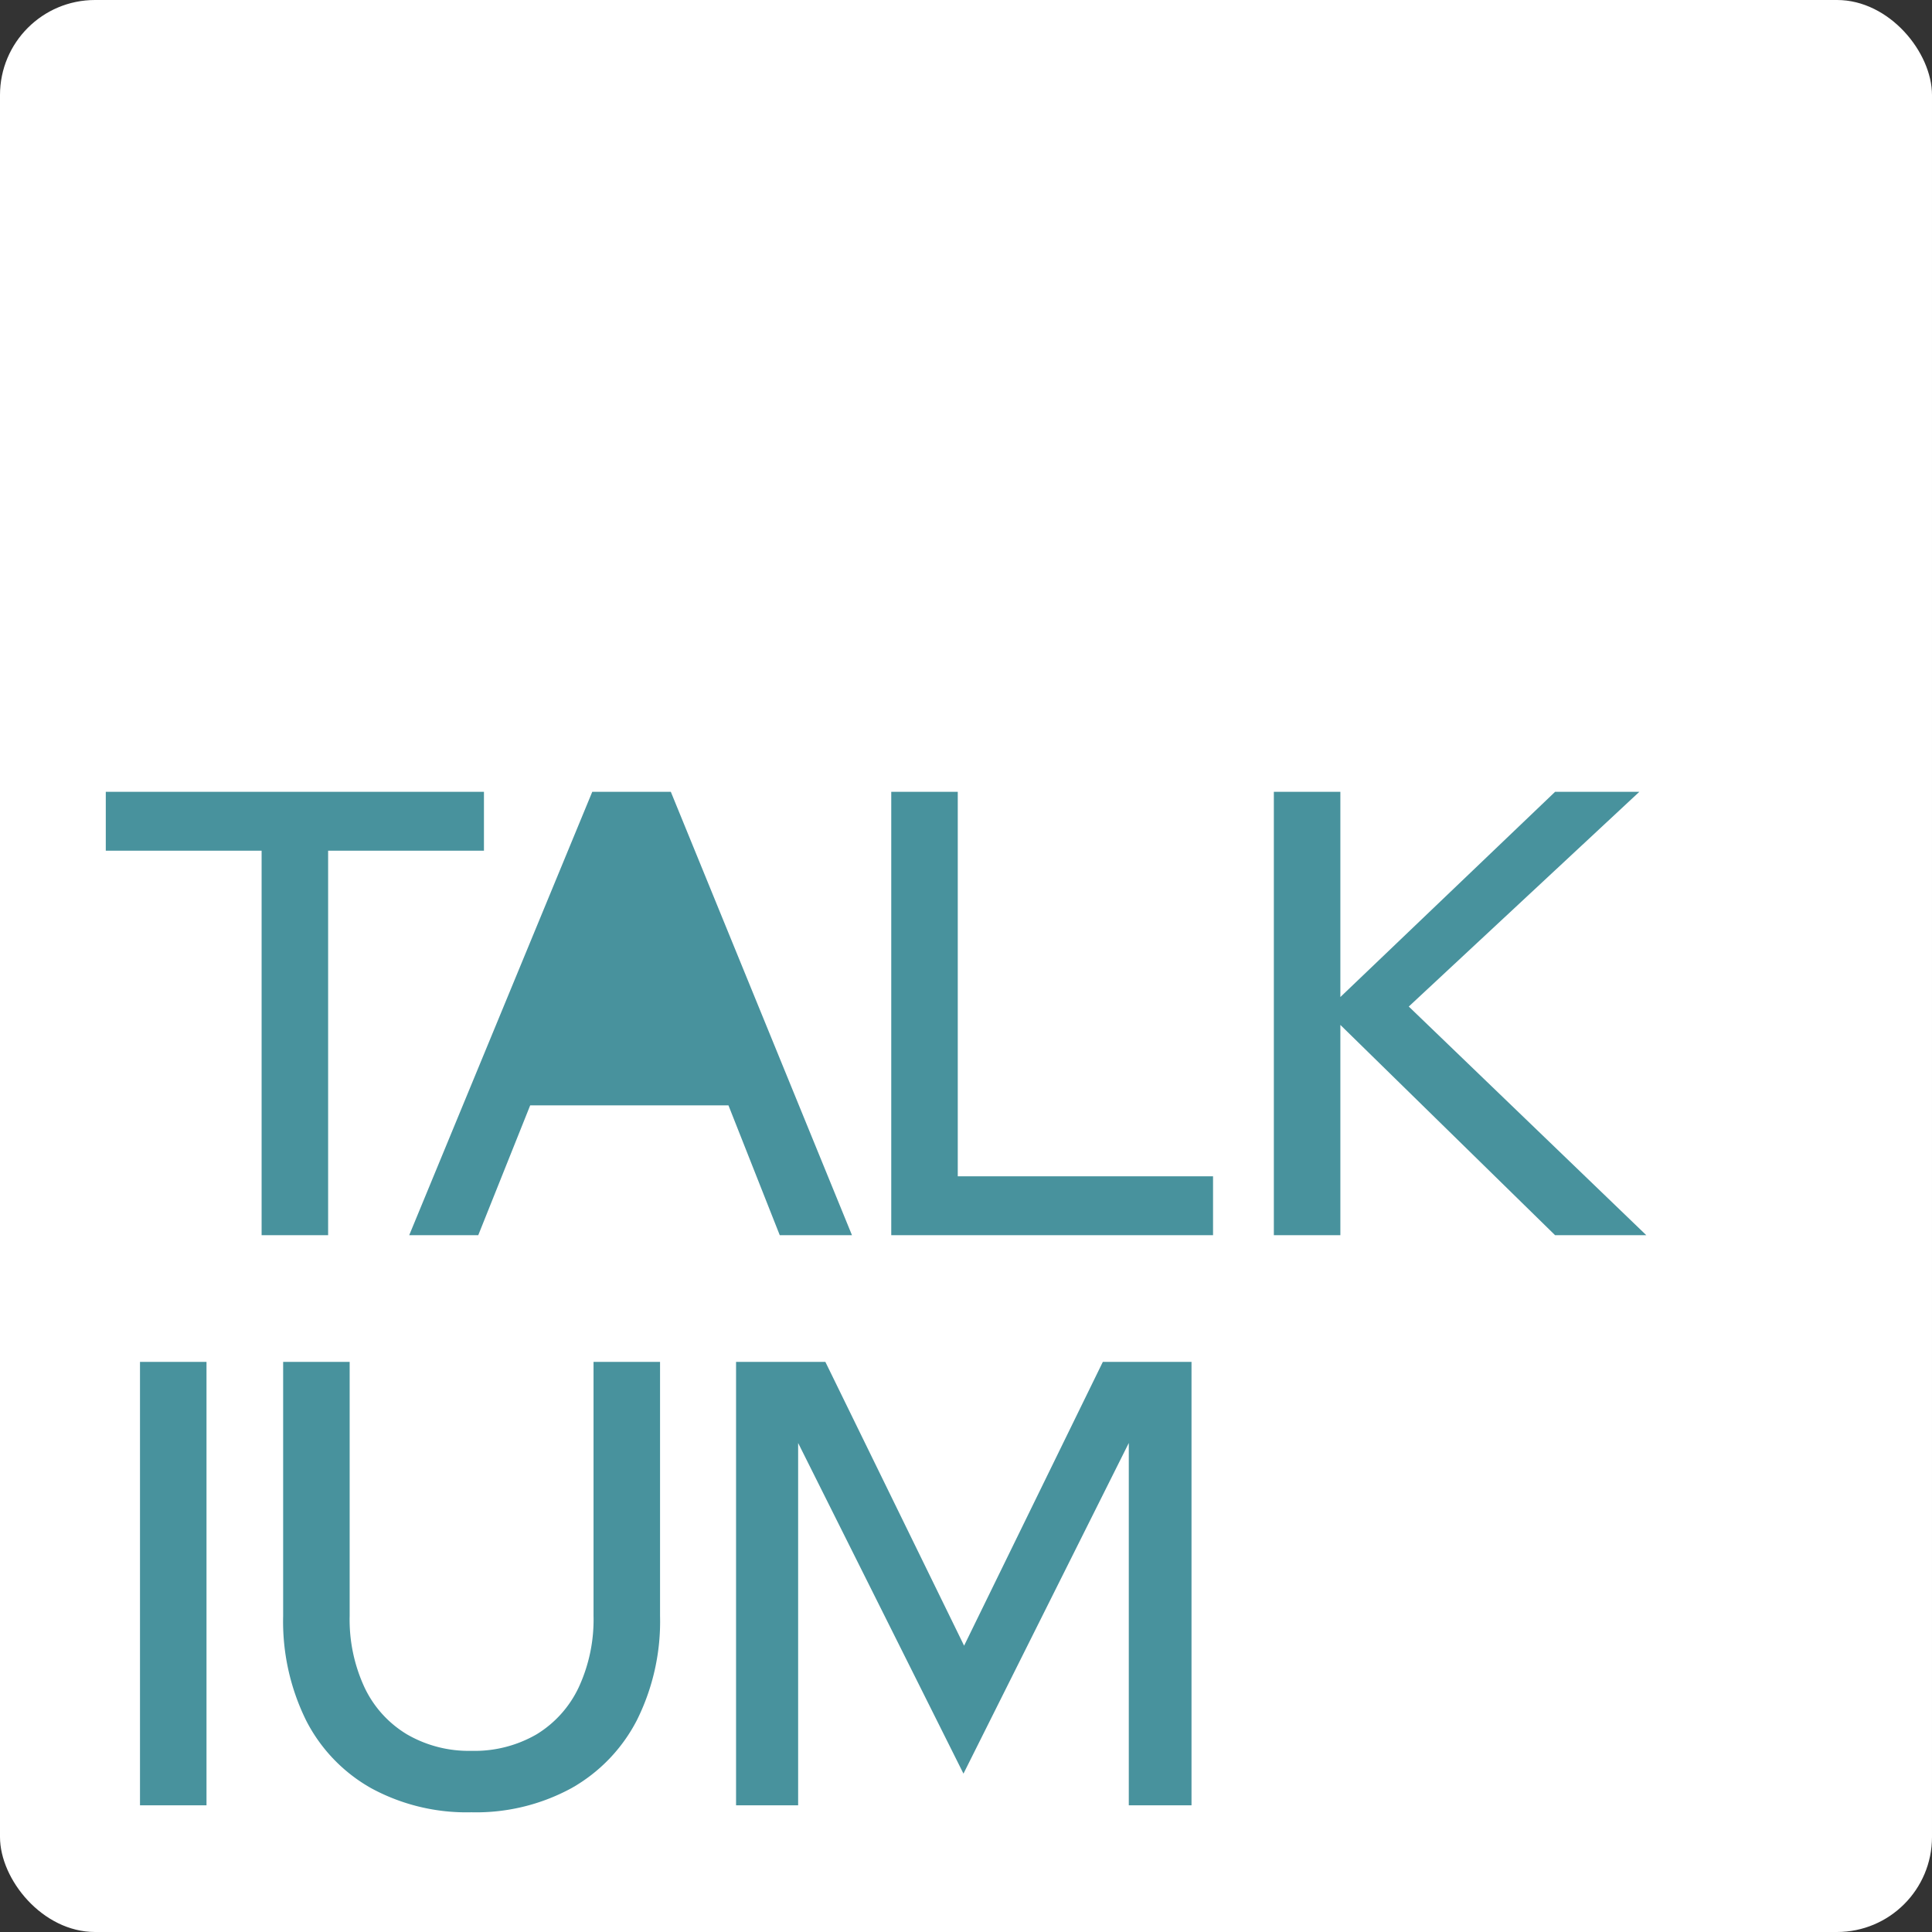 <?xml version="1.0" encoding="UTF-8"?> <svg xmlns="http://www.w3.org/2000/svg" width="122" height="122" viewBox="0 0 122 122"><rect x="0" y="0" width="122" height="122" fill="#333333" stroke="none"/><g transform="translate(-316 -3099)"><rect width="122" height="122" rx="6" transform="translate(316 3099)" fill="#fff"></rect><path d="M10.52,0V-24.28H.68V-28H24.56v3.72H14.72V0Zm9.32,0L31.4-28h4.96L47.8,0H43.24L40-8.2H27.48L24.2,0ZM50.28,0V-28h4.2V-3.72H70.6V0ZM74.44,0V-28h4.2v12.96L92.2-28h5.32L82.96-14.44,97.96,0H92.2L78.64-13.28V0ZM2.84,36V8h4.2V36Zm20.92.44a12.6,12.6,0,0,1-6.32-1.52,10.256,10.256,0,0,1-4.12-4.3,14.13,14.13,0,0,1-1.44-6.58V8h4.2V24.04a10.172,10.172,0,0,0,.94,4.52,6.882,6.882,0,0,0,2.68,2.96,7.762,7.762,0,0,0,4.06,1.04,7.815,7.815,0,0,0,4.12-1.04,6.922,6.922,0,0,0,2.66-2.96,10.172,10.172,0,0,0,.94-4.52V8h4.2V24.04a13.969,13.969,0,0,1-1.46,6.58,10.383,10.383,0,0,1-4.14,4.3A12.6,12.6,0,0,1,23.76,36.44ZM40.48,36V8h5.64l8.76,17.92L63.64,8h5.6V36H65.28V13.12L54.84,34,44.4,13.12V36Z" transform="translate(322 3177)" fill="#48929d"></path></g></svg> 